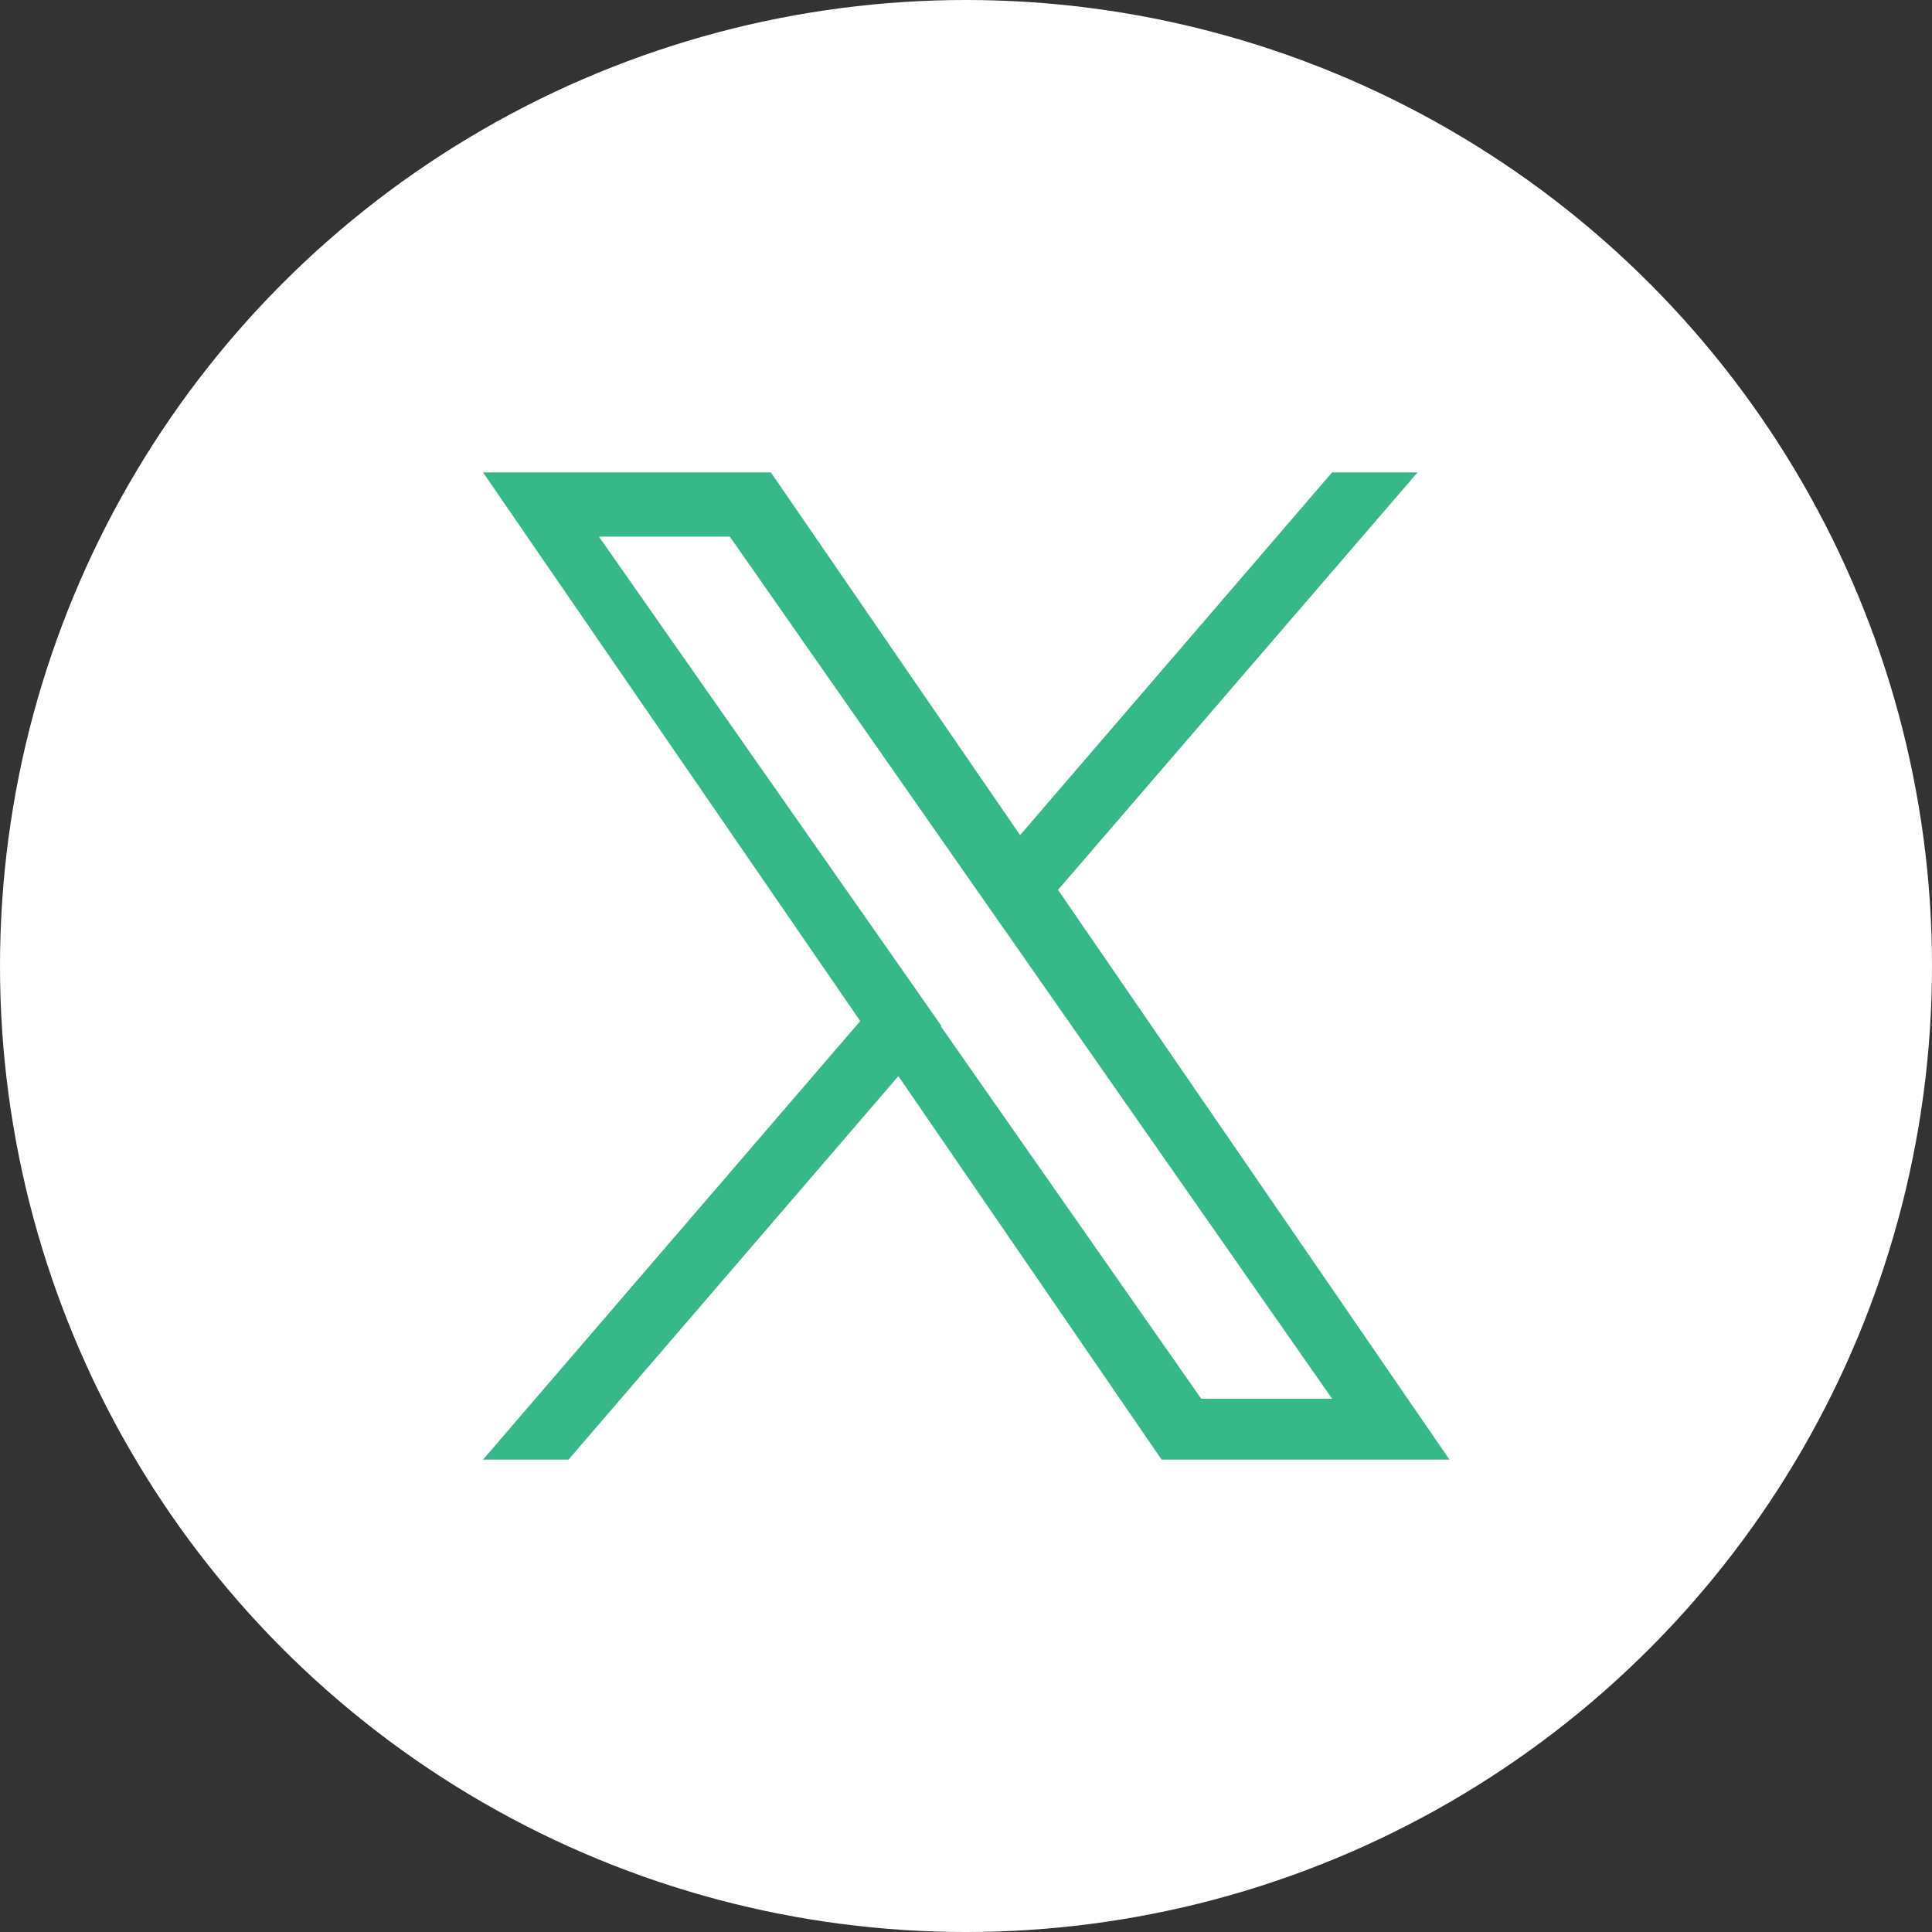 <?xml version="1.0" encoding="UTF-8"?>
<svg id="Layer_1" data-name="Layer 1" xmlns="http://www.w3.org/2000/svg" viewBox="0 0 40 40">
  <rect x="0" y="0" width="40" height="40" fill="#333333" stroke="none"/>
  <defs>
    <style>
      .cls-1 {
        fill: #fff;
      }

      .cls-2 {
        fill: #37b889;
      }
    </style>
  </defs>
  <circle id="circle_bg" data-name="circle bg" class="cls-1" cx="20" cy="20" r="20"/>
  <path id="x" class="cls-2" d="M21.9,18.43l7.45-8.65h-1.77l-6.46,7.51-5.16-7.51h-5.96l7.81,11.36-7.81,9.08h1.77l6.83-7.94,5.45,7.94h5.96l-8.1-11.79h0ZM19.49,21.24l-.79-1.13-6.3-9h2.71l5.08,7.27.79,1.13,6.6,9.45h-2.71l-5.39-7.71h0Z"/>
</svg>
